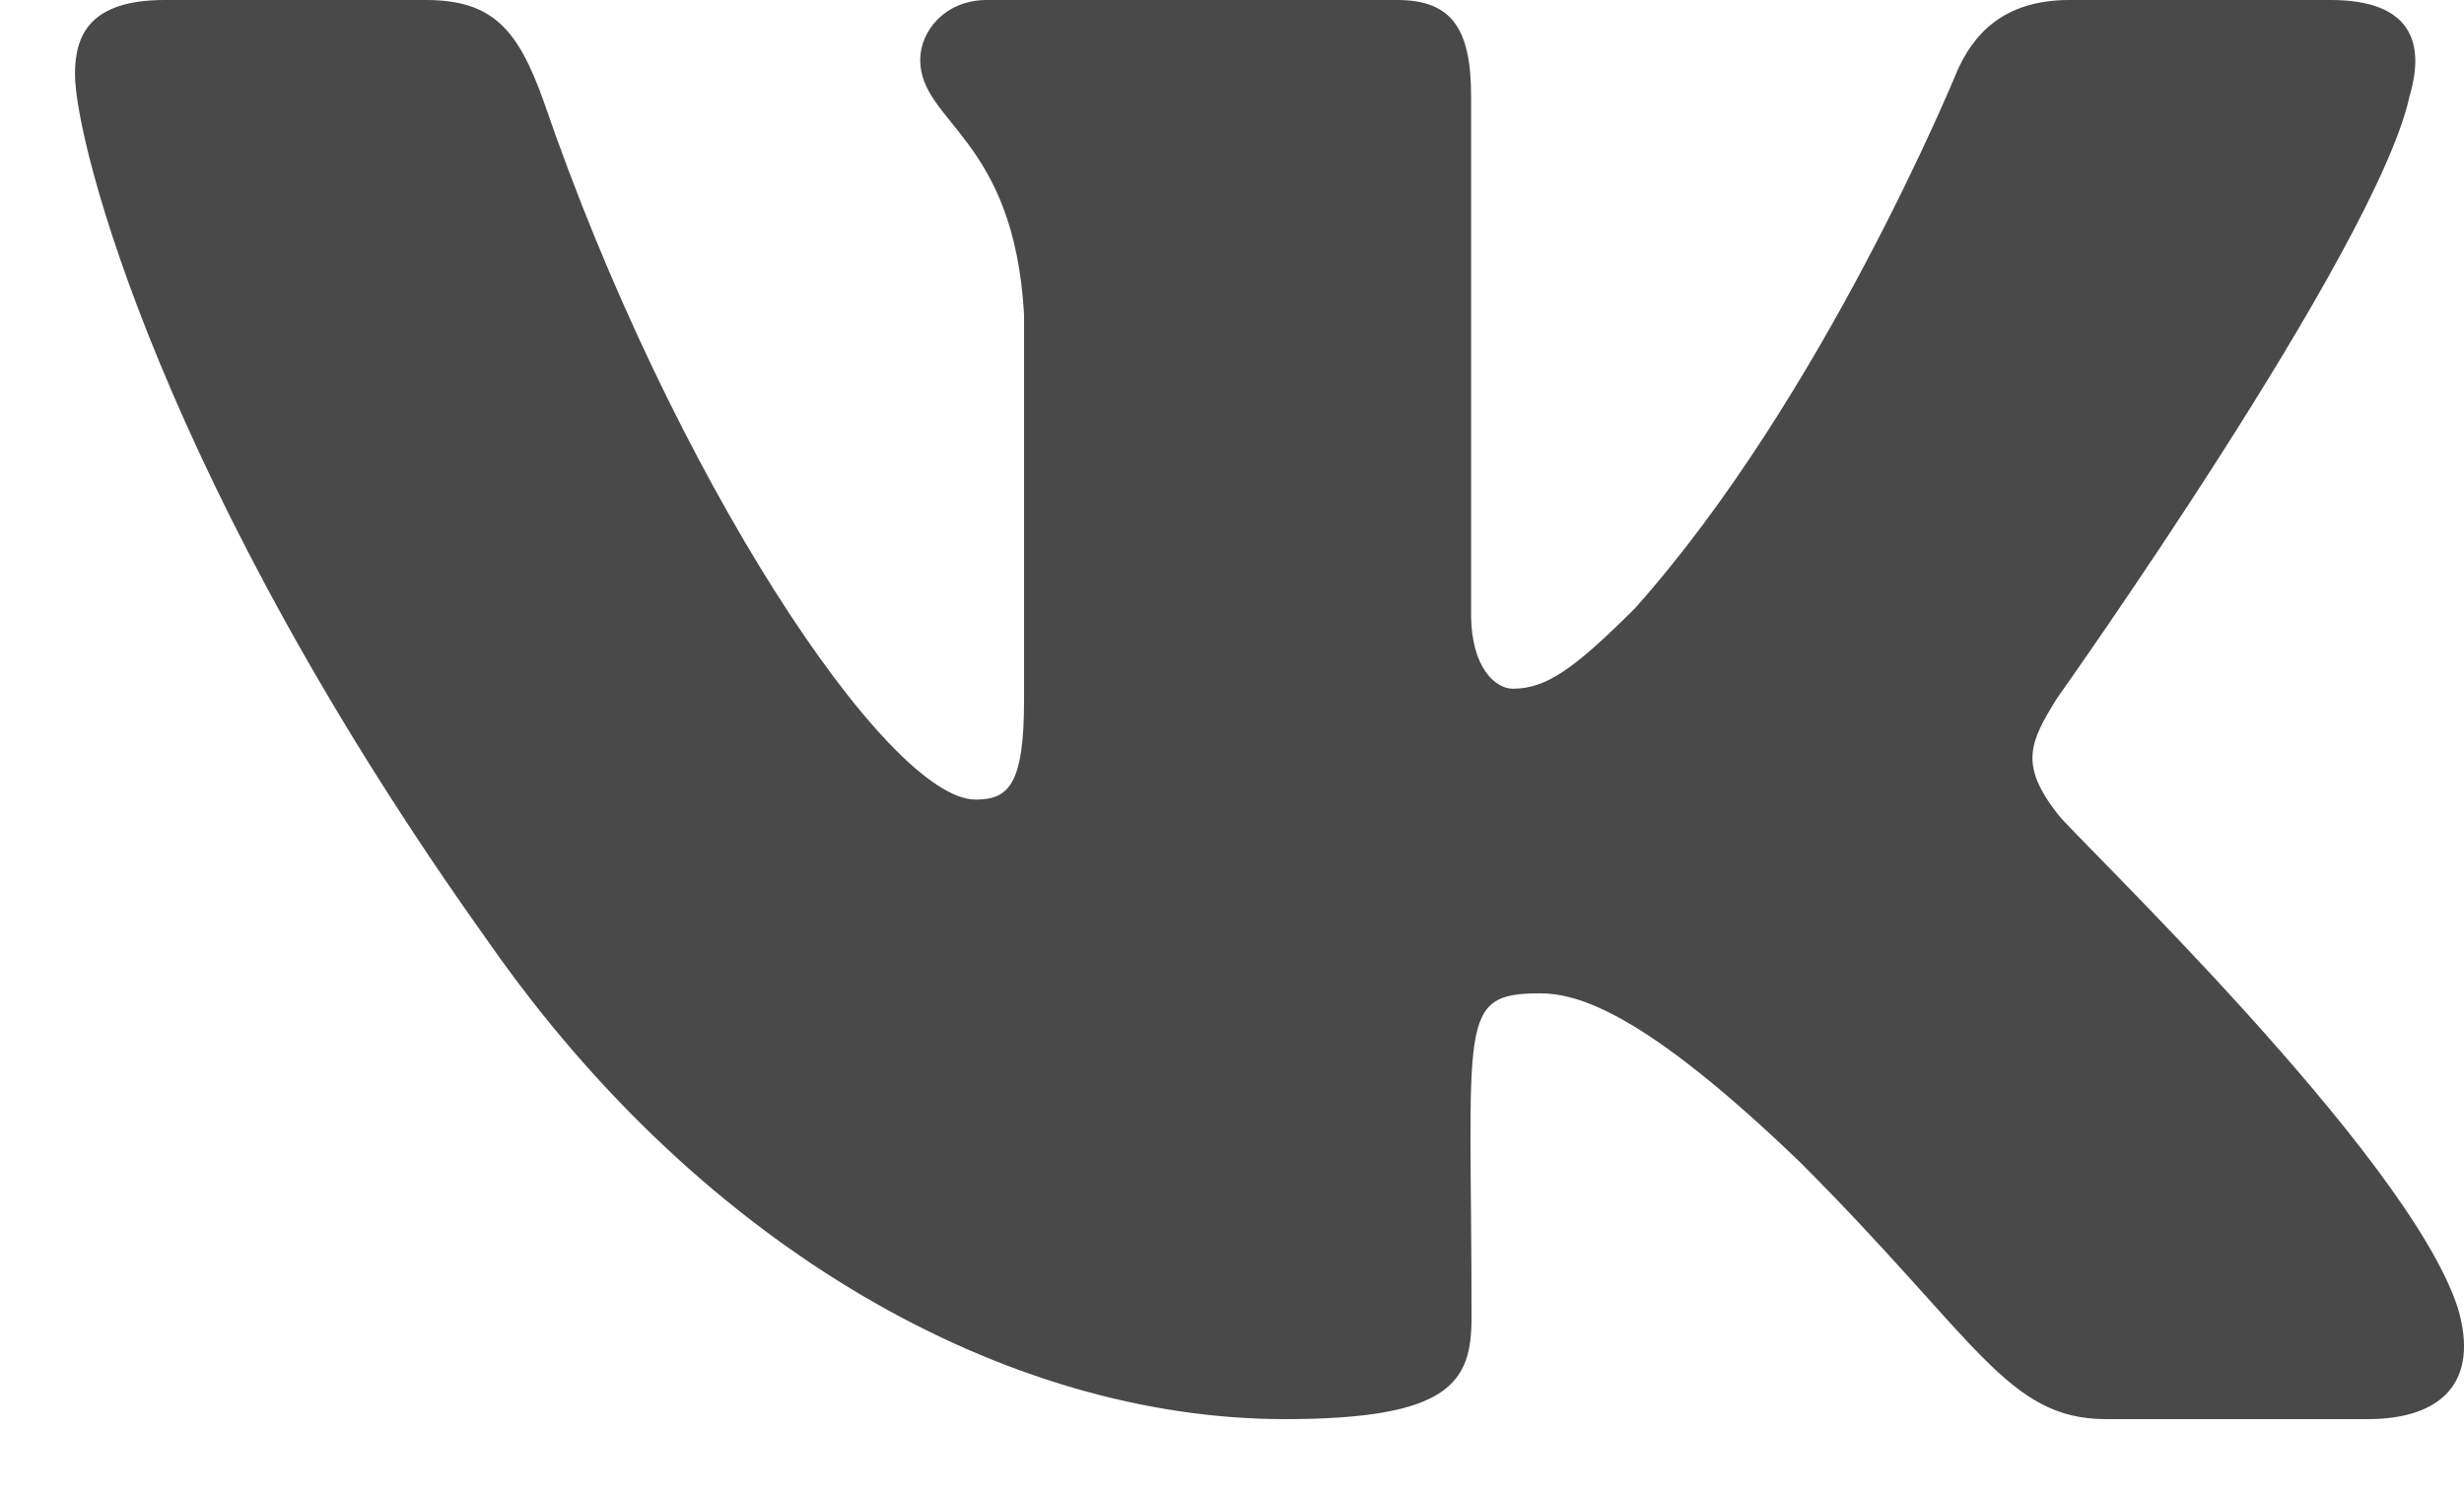 <svg width="28" height="17" viewBox="0 0 28 17" fill="none" xmlns="http://www.w3.org/2000/svg">
<path d="M27.381 1.094C27.568 0.464 27.381 0 26.484 0H23.516C22.76 0 22.412 0.398 22.226 0.842C22.226 0.842 20.714 4.526 18.577 6.915C17.886 7.605 17.569 7.827 17.191 7.827C17.004 7.827 16.717 7.605 16.717 6.975V1.094C16.717 0.338 16.505 0 15.88 0H11.213C10.74 0 10.457 0.353 10.457 0.68C10.457 1.396 11.526 1.562 11.637 3.578V7.953C11.637 8.91 11.466 9.087 11.088 9.087C10.079 9.087 7.63 5.388 6.179 1.154C5.886 0.333 5.599 0 4.838 0H1.87C1.023 0 0.852 0.398 0.852 0.842C0.852 1.628 1.86 5.534 5.544 10.695C7.998 14.217 11.455 16.128 14.6 16.128C16.49 16.128 16.722 15.704 16.722 14.973C16.722 11.607 16.551 11.289 17.498 11.289C17.937 11.289 18.693 11.511 20.457 13.21C22.473 15.225 22.805 16.128 23.934 16.128H26.903C27.749 16.128 28.178 15.704 27.931 14.868C27.366 13.109 23.551 9.49 23.38 9.248C22.941 8.684 23.067 8.432 23.38 7.928C23.385 7.923 27.008 2.822 27.381 1.094Z" fill="#494949"/>
</svg>
